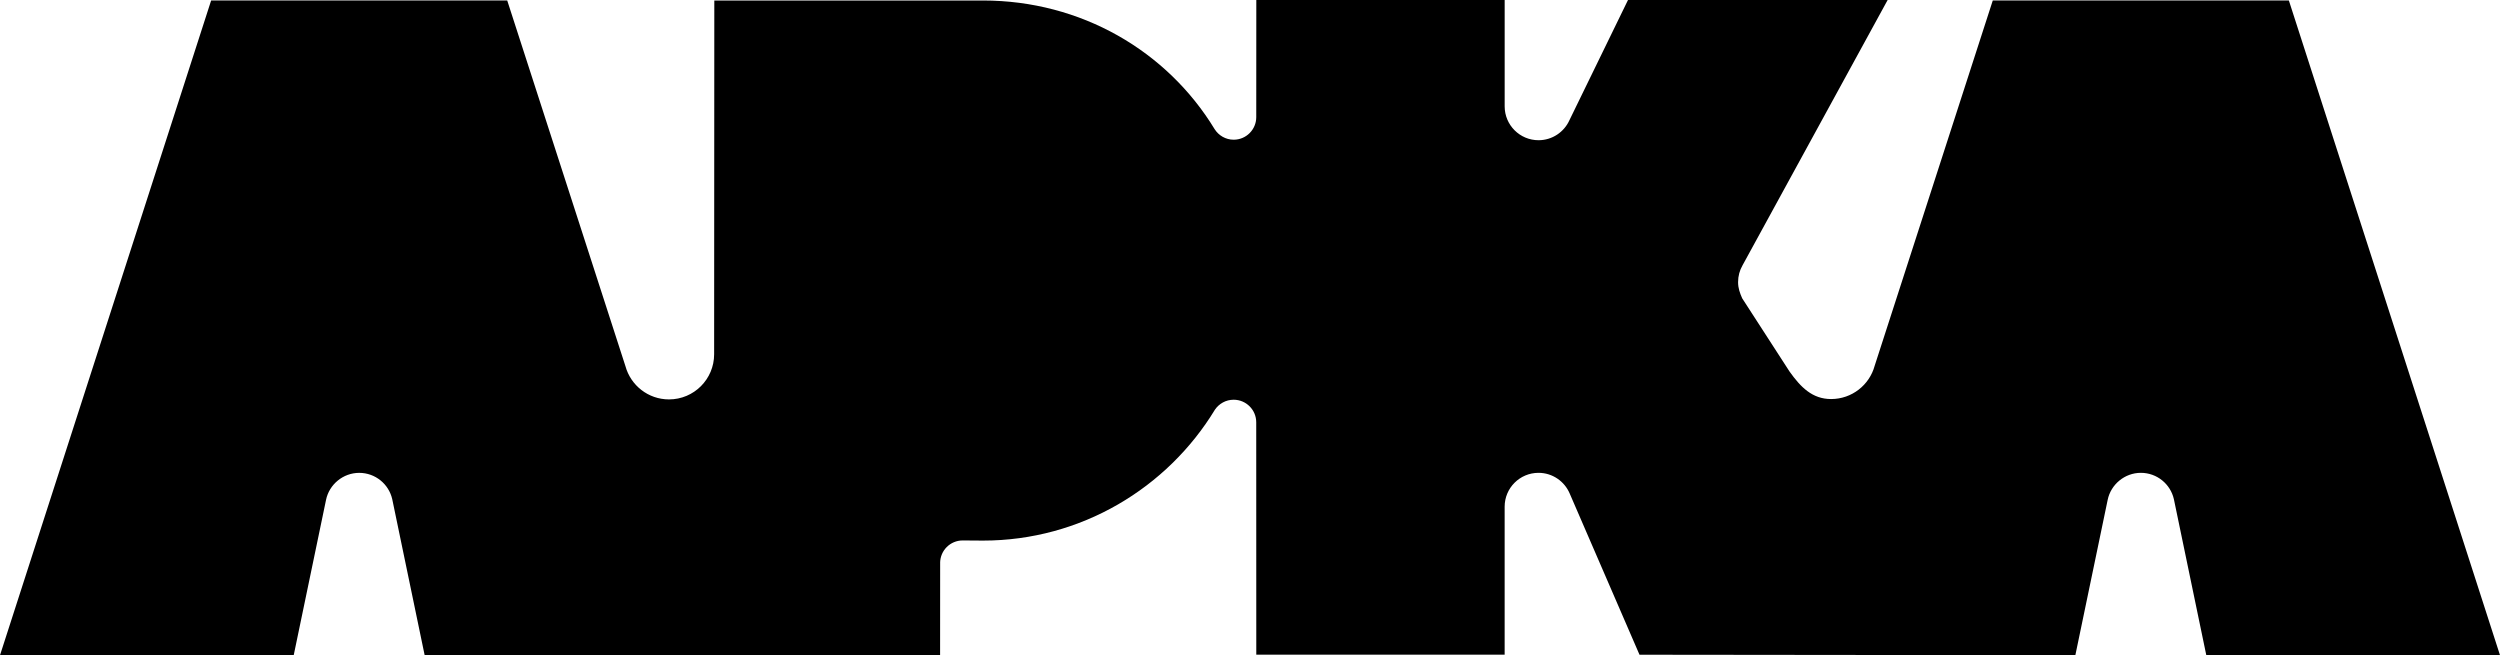 <?xml version="1.0" encoding="UTF-8"?> <svg xmlns="http://www.w3.org/2000/svg" id="Layer_1" version="1.1" viewBox="0 0 839.62 220.05"><path d="M315.75,189.1l-.02,30.95h-173.11s-10.89-52.41-10.89-52.41c-1.15-5.06-5.68-8.83-11.09-8.83s-10.07,3.89-11.14,9.06l-10.86,52.19H0L70.91.16h99.44l39.71,122.84c1.76,6.42,7.64,11.14,14.62,11.14,8.38,0,15.16-6.79,15.16-15.16l.06-118.81h90.23c32.96,0,61.83,16.95,77.79,43.19,1.34,2.13,3.71,3.56,6.41,3.56,4.19,0,7.58-3.4,7.58-7.58l.02-39.33h83.41v35.73c.01,6.27,5.1,11.35,11.37,11.35,4.62,0,8.6-2.76,10.38-6.72L546.76,0h87.2l-48.73,89.1c-.96,1.67-1.5,3.59-1.5,5.65s.59,3.62,1.37,5.42l15.9,24.59c3.78,5.32,7.69,9.26,13.97,9.26,6.99,0,12.88-4.73,14.63-11.17L669.27.16h99.44l70.91,219.89h-98.64l-10.89-52.42c-1.15-5.06-5.68-8.83-11.09-8.83s-10.07,3.89-11.14,9.06l-10.86,52.19-146.38-.16-23.44-54.14c-1.73-4.08-5.77-6.95-10.48-6.95-6.28,0-11.37,5.09-11.37,11.37v49.71h-83.41l-.02-78.05c0-4.19-3.4-7.58-7.58-7.58-2.62,0-4.92,1.33-6.29,3.34-15.96,26.27-44.94,43.97-77.91,43.97-1.92,0-4.32-.05-6.8-.05-4.19,0-7.58,3.39-7.58,7.58Z"></path></svg> 